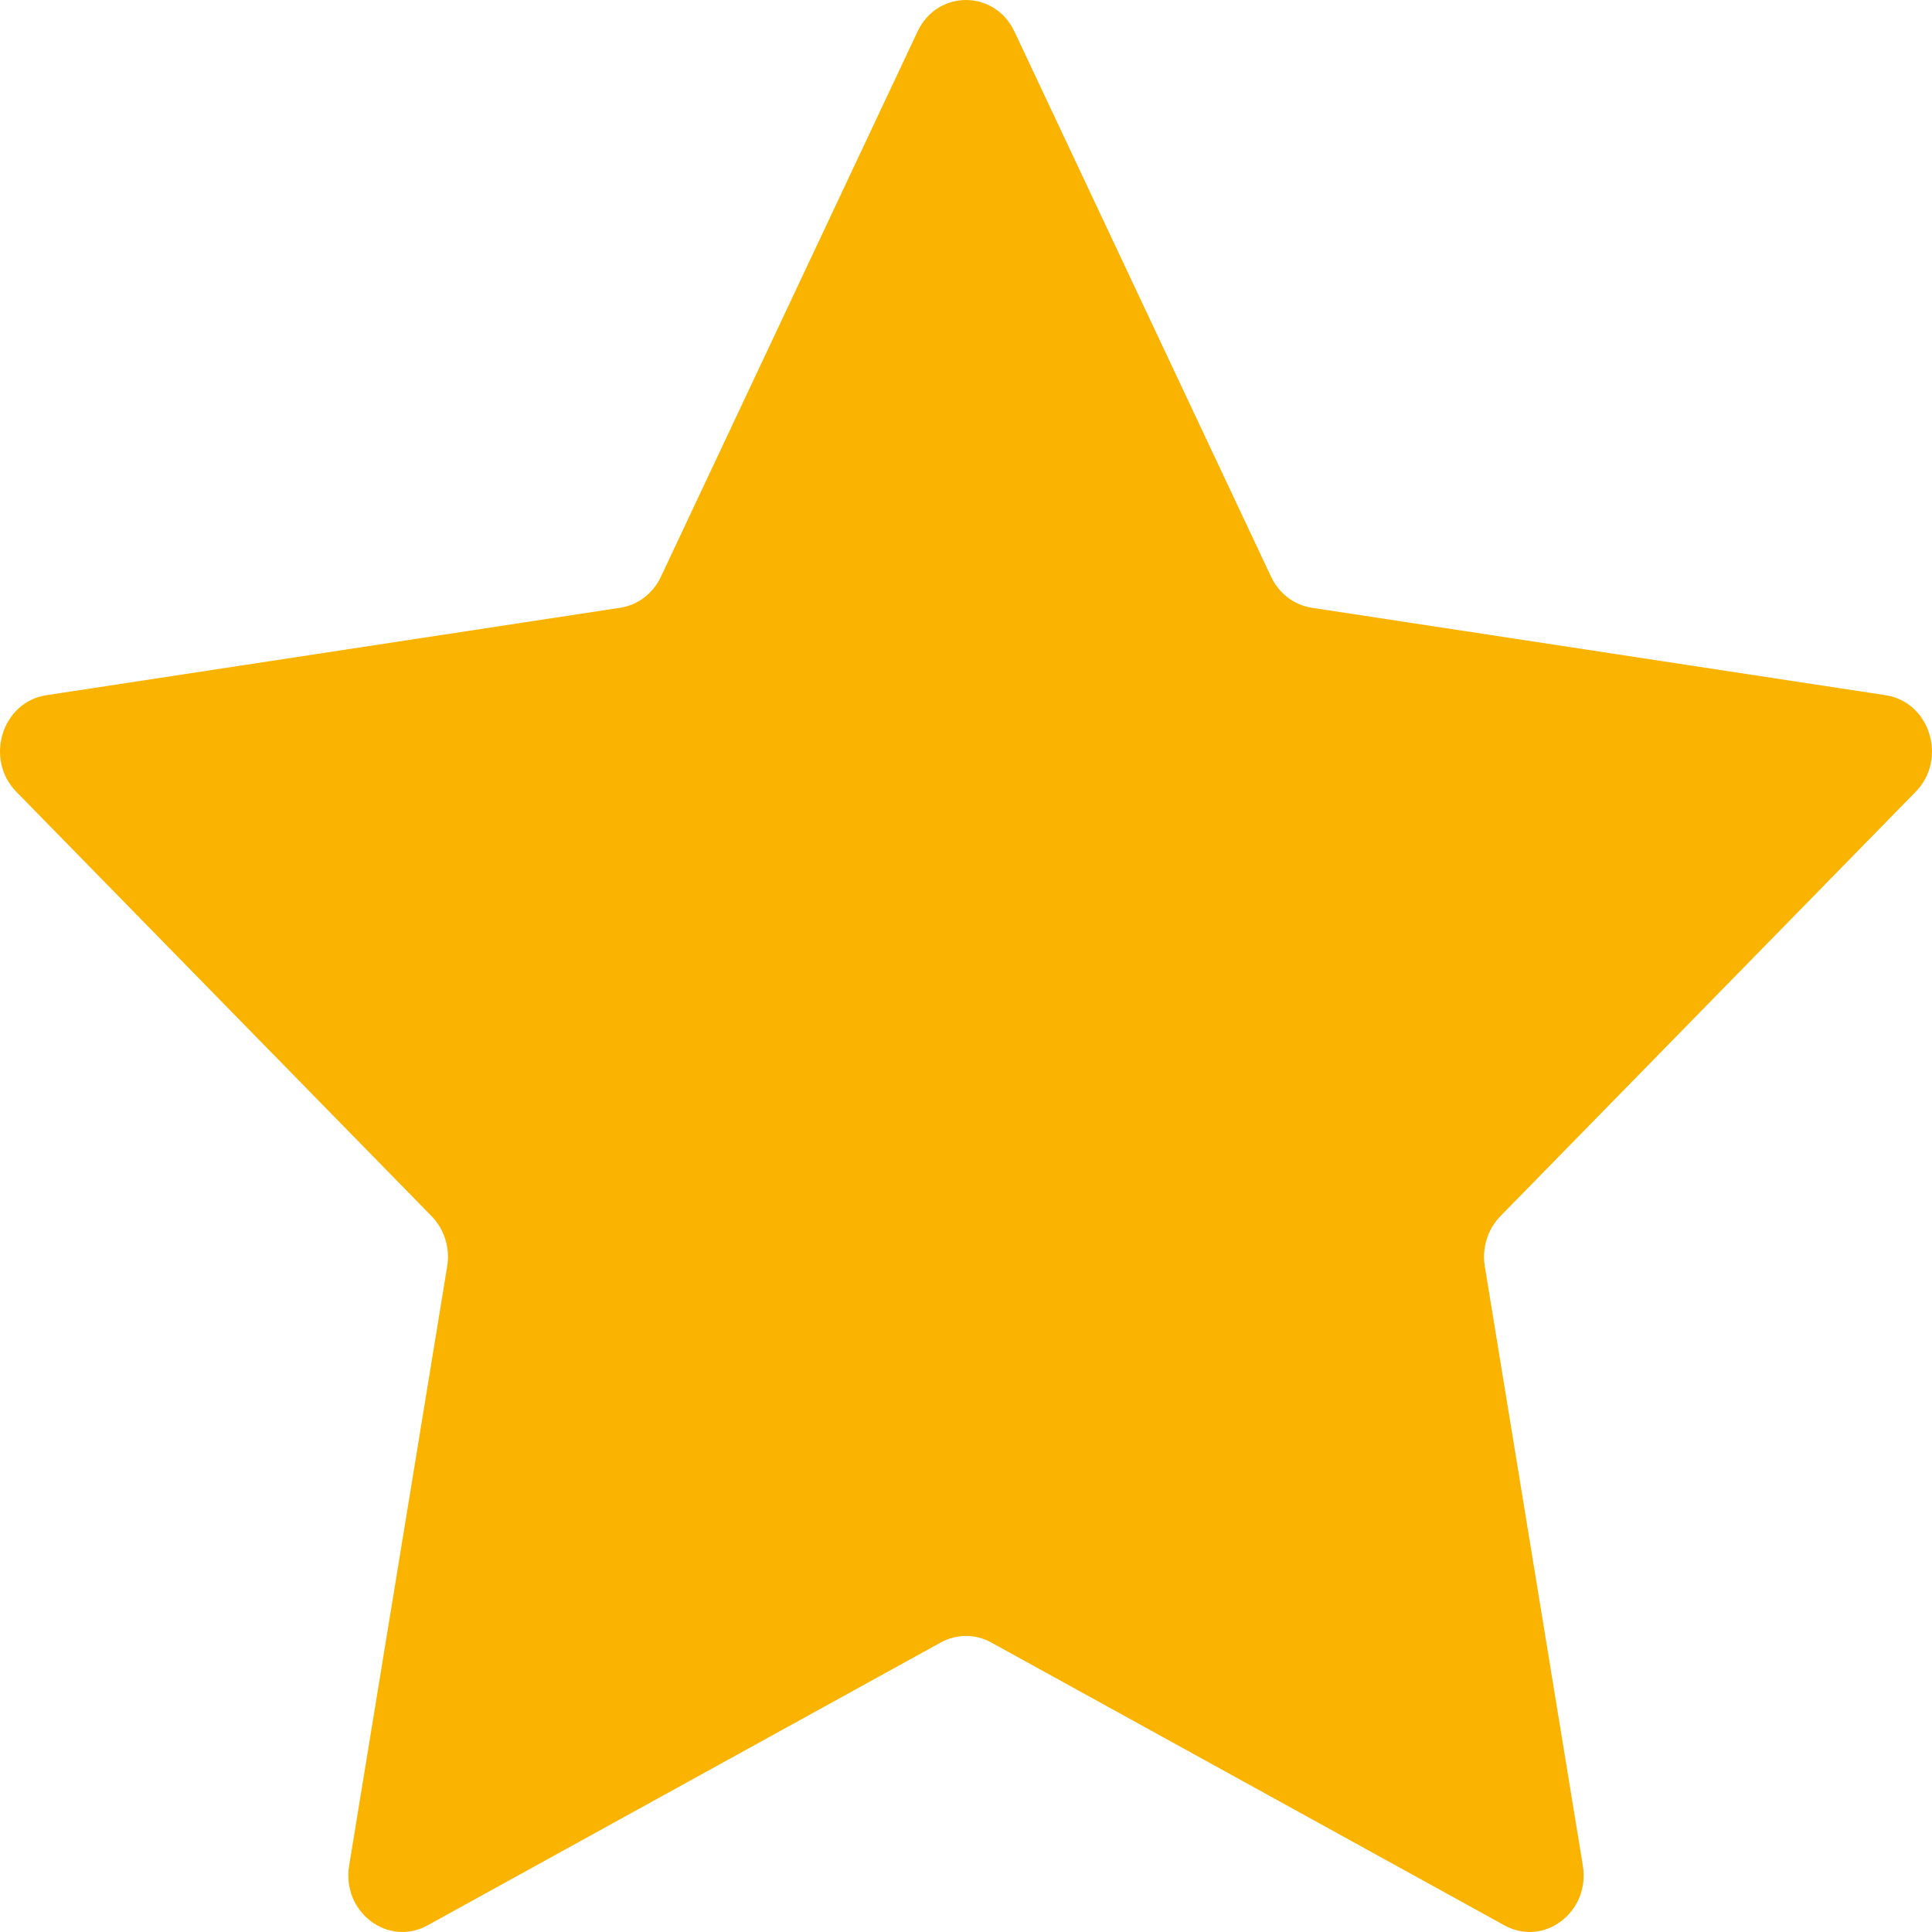 <?xml version="1.0" encoding="UTF-8"?> <svg xmlns="http://www.w3.org/2000/svg" width="50" height="50" viewBox="0 0 50 50" fill="none"> <path d="M23.746 0.817C24.259 -0.272 25.741 -0.272 26.254 0.817L32.896 14.927C33.1 15.36 33.494 15.66 33.949 15.729L48.801 17.992C49.948 18.167 50.406 19.645 49.576 20.493L38.829 31.476C38.5 31.813 38.349 32.299 38.427 32.774L40.964 48.282C41.16 49.48 39.961 50.394 38.935 49.828L25.651 42.506C25.244 42.282 24.757 42.282 24.349 42.506L11.065 49.828C10.039 50.394 8.84 49.48 9.036 48.282L11.573 32.774C11.651 32.299 11.5 31.813 11.171 31.476L0.424 20.493C-0.406 19.645 0.052 18.167 1.199 17.992L16.051 15.729C16.506 15.66 16.9 15.36 17.104 14.927L23.746 0.817Z" fill="#FAB400"></path> </svg> 
